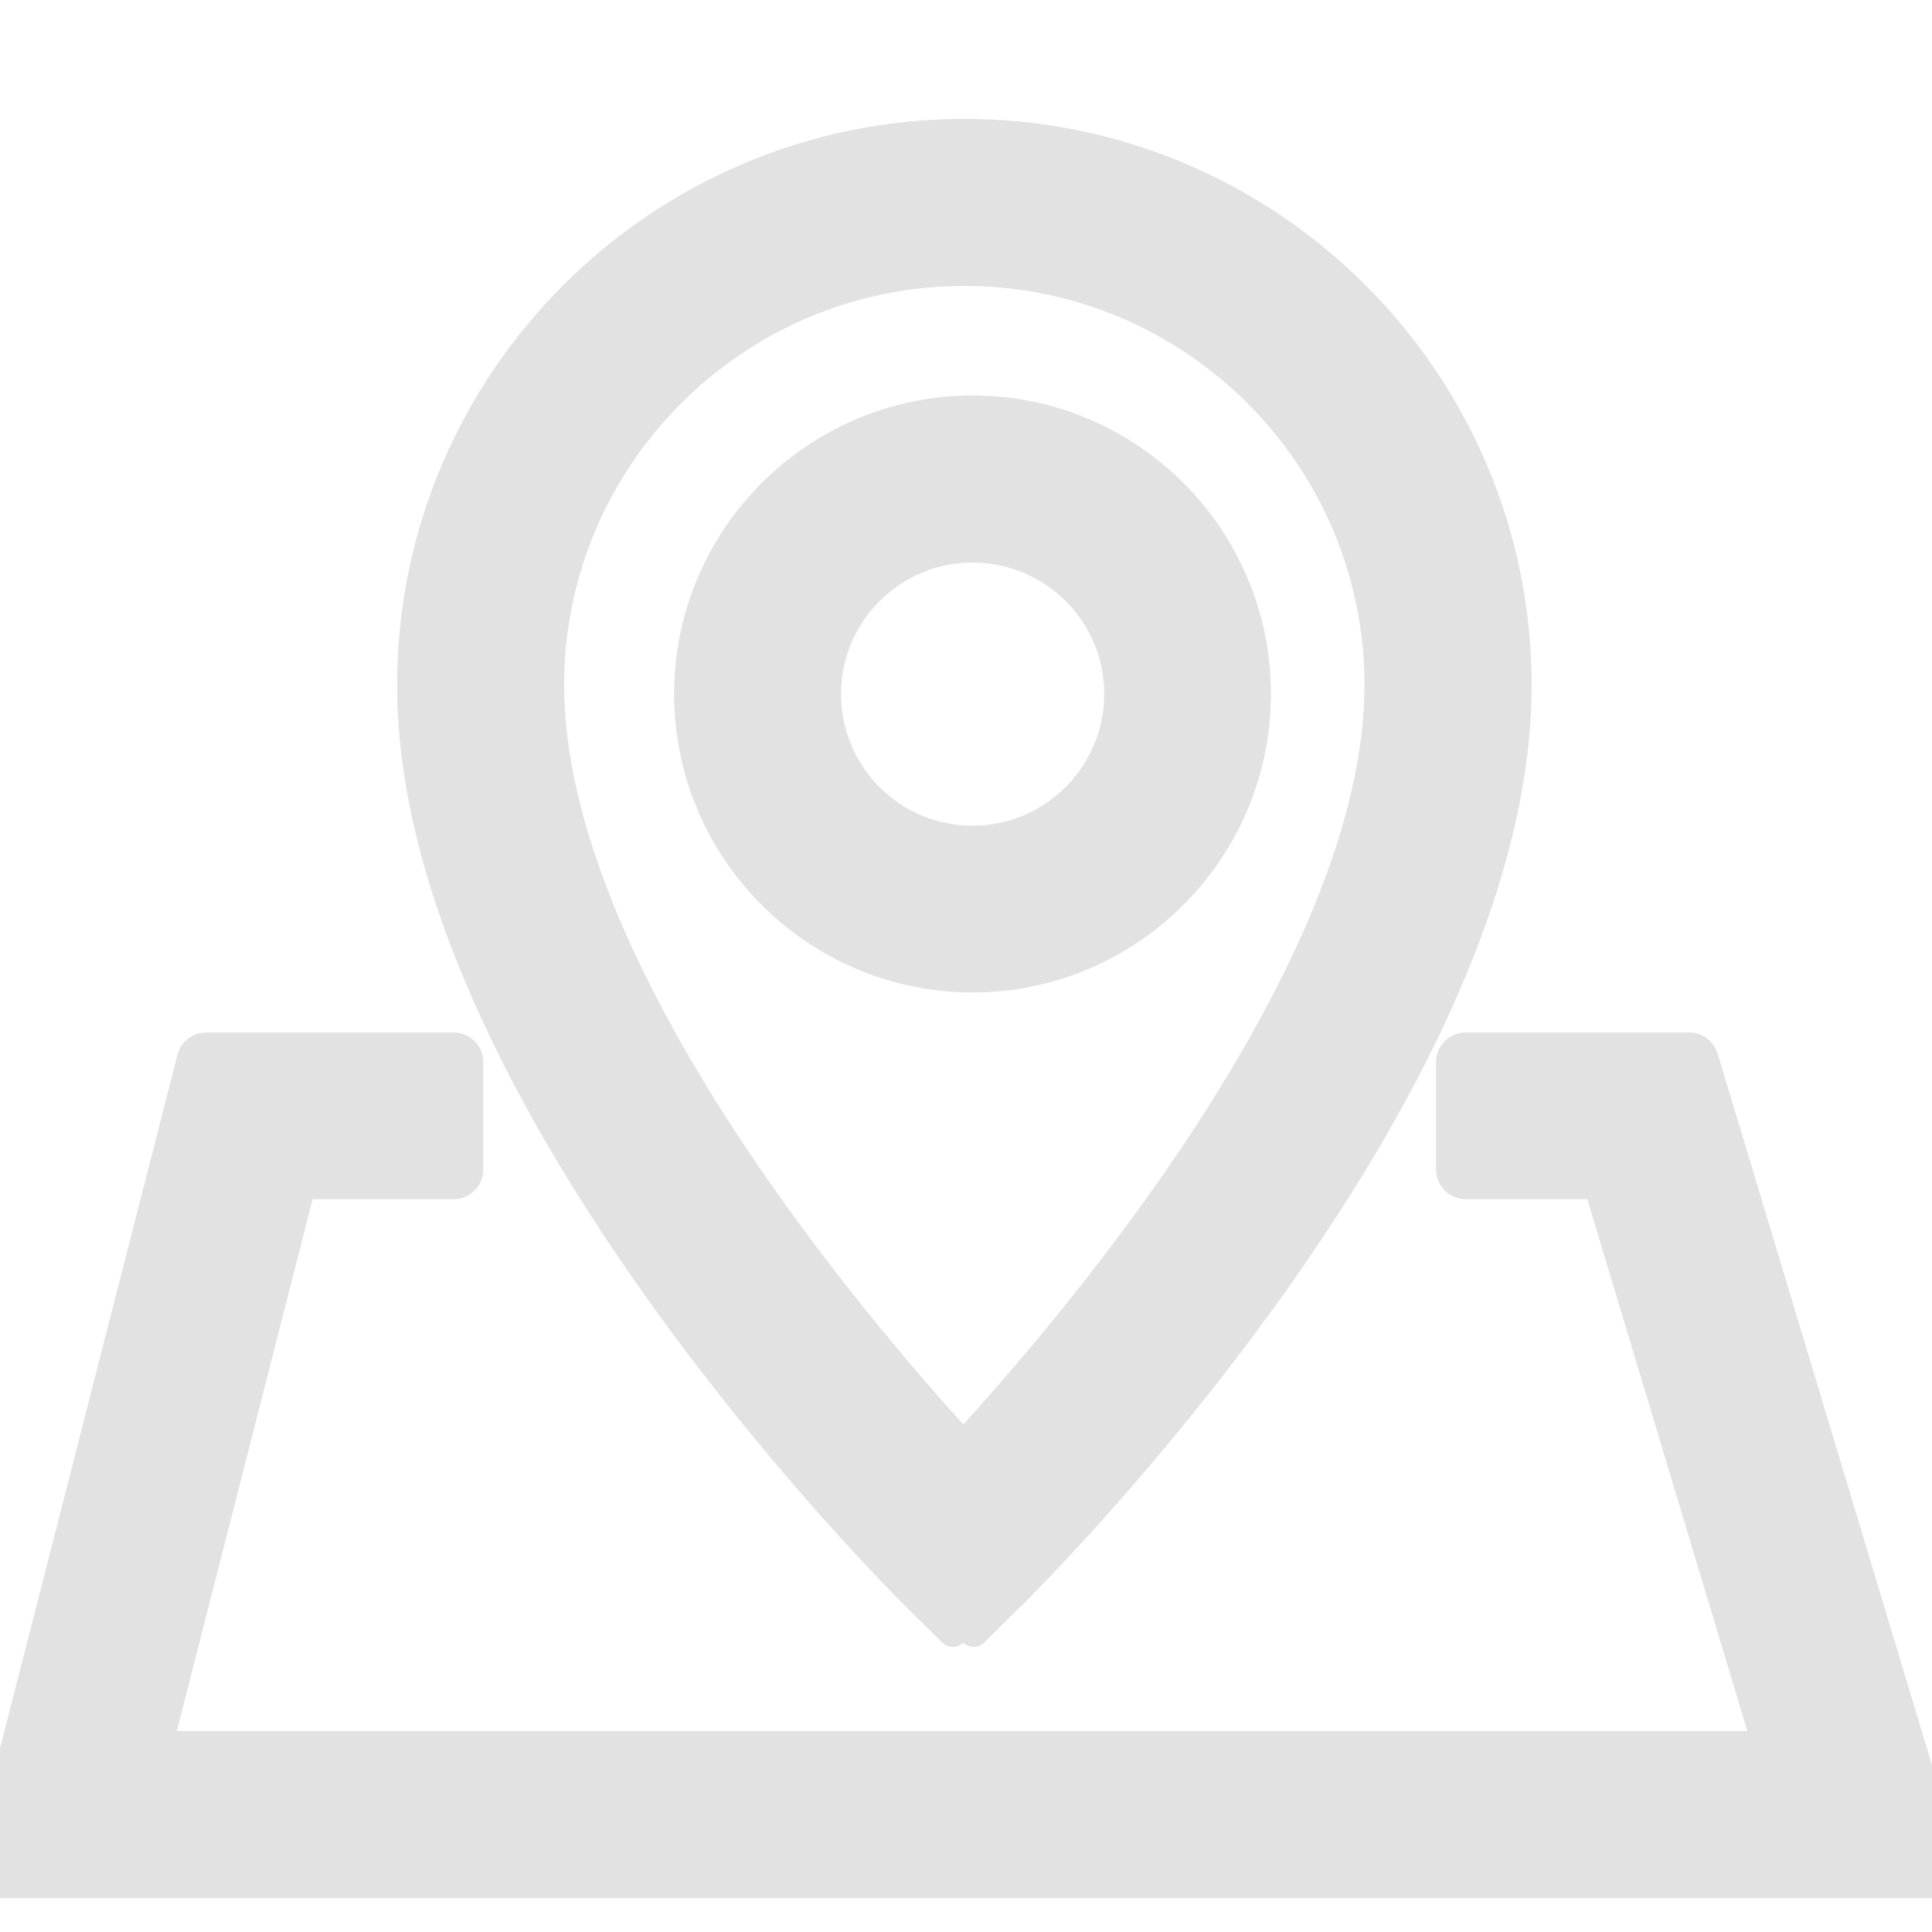 <svg width="13" height="13" viewBox="0 0 13 13" fill="none" xmlns="http://www.w3.org/2000/svg">
<g clip-path="url(#clip0_527_2478)">
<path d="M13 12.672C13.032 12.672 13.061 12.657 13.08 12.631C13.099 12.606 13.105 12.573 13.096 12.543L11.462 7.118C11.449 7.076 11.41 7.047 11.366 7.047H9.863C9.808 7.047 9.763 7.092 9.763 7.147V7.869C9.763 7.925 9.808 7.969 9.863 7.969H10.755L11.892 11.748H1.061L2.026 7.969H3.052C3.107 7.969 3.152 7.925 3.152 7.869V7.147C3.152 7.092 3.107 7.047 3.052 7.047H1.388C1.342 7.047 1.302 7.078 1.291 7.122L-0.097 12.547C-0.105 12.577 -0.098 12.609 -0.079 12.633C-0.06 12.657 -0.031 12.672 0 12.672H13Z" fill="#E2E2E2" stroke="#E2E2E2" stroke-width="0.2" stroke-linejoin="round"/>
<path d="M6.157 10.731L6.157 10.731L6.411 10.982L6.481 10.911L6.552 10.982L6.805 10.731C6.805 10.731 6.805 10.731 6.805 10.731C6.877 10.661 7.724 9.818 8.554 8.653C9.381 7.493 10.206 5.992 10.206 4.611C10.206 2.565 8.539 0.9 6.489 0.9C4.44 0.9 2.772 2.565 2.772 4.611C2.772 5.992 3.594 7.492 4.417 8.653C5.243 9.818 6.087 10.661 6.157 10.731ZM9.281 4.61V4.611C9.281 5.573 8.758 6.668 8.129 7.634C7.541 8.536 6.87 9.31 6.482 9.733C6.094 9.31 5.427 8.537 4.842 7.635C4.216 6.67 3.696 5.574 3.696 4.611C3.696 3.074 4.948 1.824 6.489 1.824C8.029 1.824 9.282 3.074 9.281 4.61Z" fill="#E2E2E2" stroke="#E2E2E2" stroke-width="0.2" stroke-linejoin="round"/>
<path d="M4.636 4.67C4.636 5.722 5.492 6.578 6.544 6.578C7.596 6.578 8.452 5.721 8.452 4.669C8.452 3.617 7.596 2.761 6.544 2.761C5.492 2.761 4.636 3.619 4.636 4.67ZM5.559 4.67C5.559 4.127 6.001 3.685 6.544 3.685C7.087 3.685 7.53 4.125 7.53 4.669C7.53 5.213 7.088 5.656 6.544 5.656C6 5.656 5.559 5.214 5.559 4.67Z" fill="#E2E2E2" stroke="#E2E2E2" stroke-width="0.2" stroke-linejoin="round"/>
</g>
<defs>
<clipPath id="clip0_527_2478">
<rect width="13" height="13" fill="white"/>
</clipPath>
</defs>
</svg>
